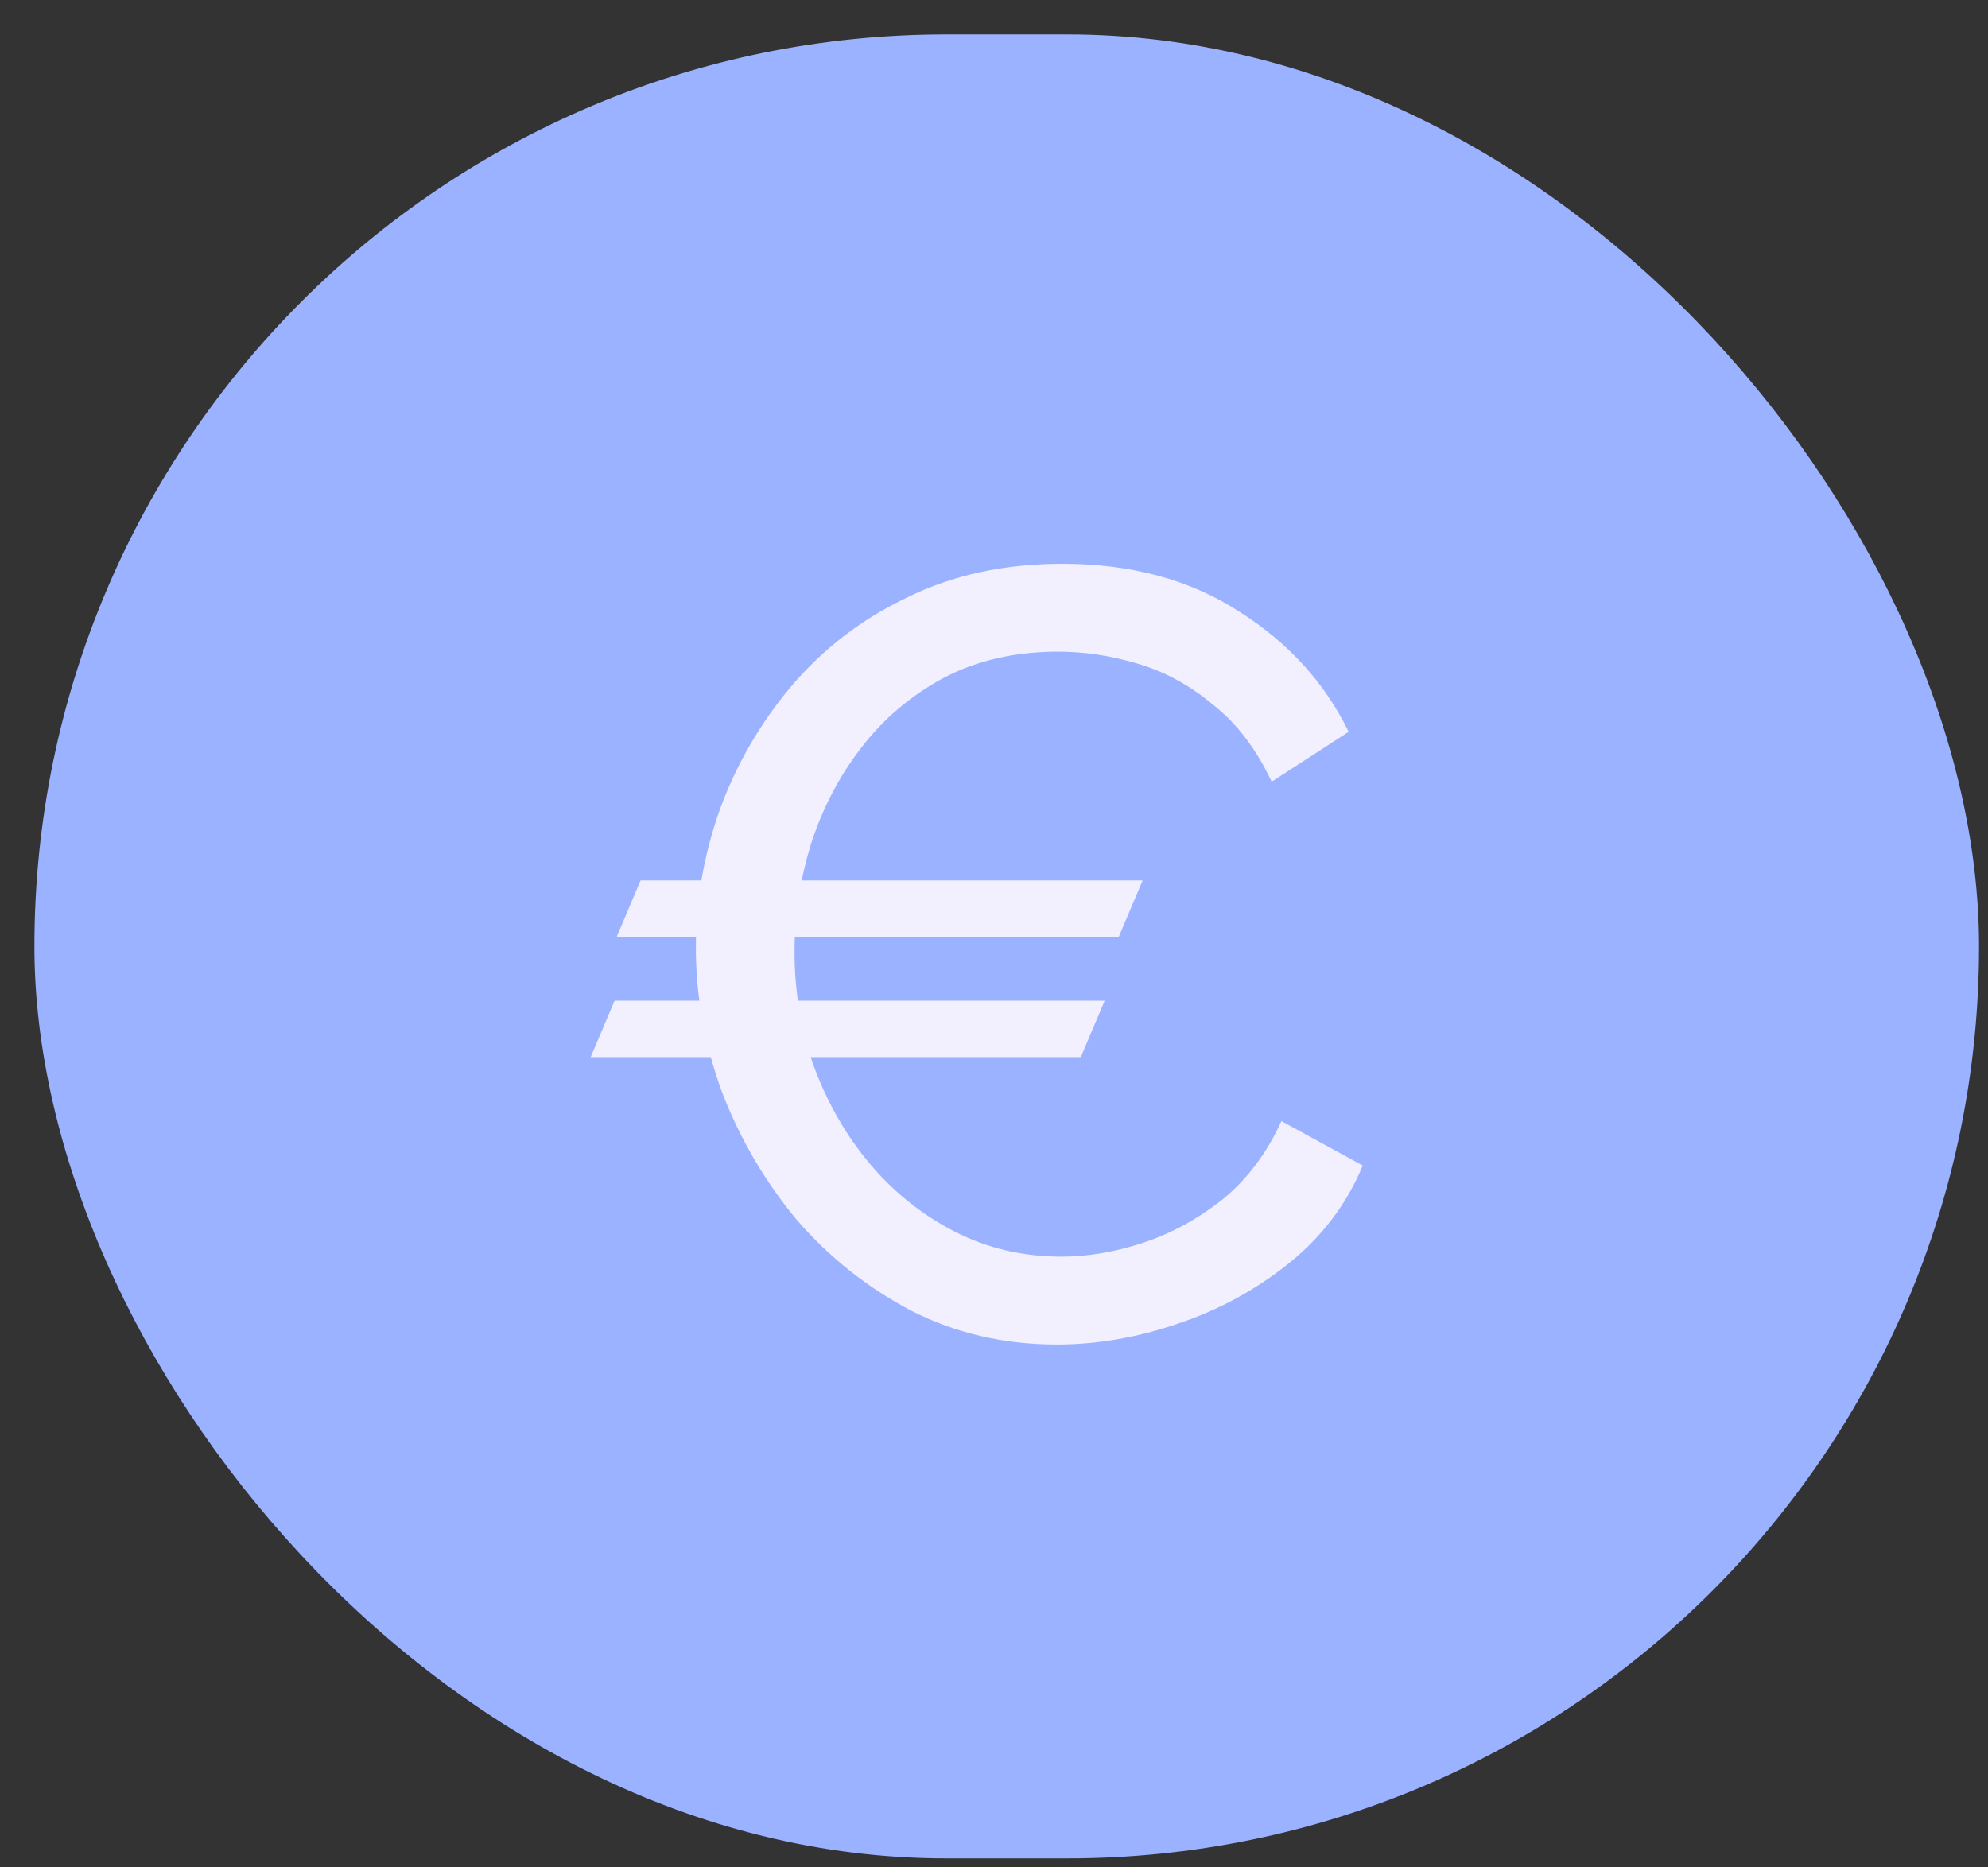 <svg xmlns="http://www.w3.org/2000/svg" fill="none" viewBox="0 0 33 31" height="31" width="33">
<rect x="0" y="0" width="33" height="31" fill="#333333" stroke="none"/>
<rect fill="#9AB2FF" rx="15.14" height="30.28" width="32.28" y="0.571" x="0.571"></rect>
<path fill="#F2F0FF" d="M9.805 17.549L10.201 16.613H18.337L17.941 17.549H9.805ZM18.967 14.616L18.571 15.552H10.237L10.633 14.616H18.967ZM11.551 15.732C11.551 14.951 11.683 14.19 11.947 13.445C12.223 12.69 12.619 12.005 13.135 11.393C13.663 10.77 14.305 10.277 15.061 9.917C15.817 9.545 16.675 9.359 17.635 9.359C18.775 9.359 19.753 9.623 20.569 10.152C21.385 10.668 21.991 11.334 22.387 12.149L21.109 12.977C20.857 12.438 20.533 12.011 20.137 11.7C19.753 11.376 19.333 11.148 18.877 11.015C18.433 10.883 17.995 10.818 17.563 10.818C16.855 10.818 16.225 10.961 15.673 11.249C15.133 11.537 14.677 11.921 14.305 12.402C13.933 12.882 13.651 13.421 13.459 14.021C13.279 14.61 13.189 15.204 13.189 15.803C13.189 16.463 13.297 17.099 13.513 17.712C13.741 18.323 14.053 18.863 14.449 19.331C14.845 19.799 15.313 20.172 15.853 20.448C16.393 20.724 16.981 20.861 17.617 20.861C18.061 20.861 18.517 20.784 18.985 20.628C19.453 20.471 19.891 20.232 20.299 19.907C20.707 19.572 21.031 19.14 21.271 18.611L22.621 19.349C22.357 19.985 21.949 20.526 21.397 20.97C20.845 21.413 20.227 21.75 19.543 21.977C18.871 22.206 18.205 22.32 17.545 22.32C16.669 22.32 15.865 22.134 15.133 21.762C14.401 21.378 13.765 20.873 13.225 20.25C12.697 19.613 12.283 18.905 11.983 18.125C11.695 17.334 11.551 16.535 11.551 15.732Z"></path>
</svg>
